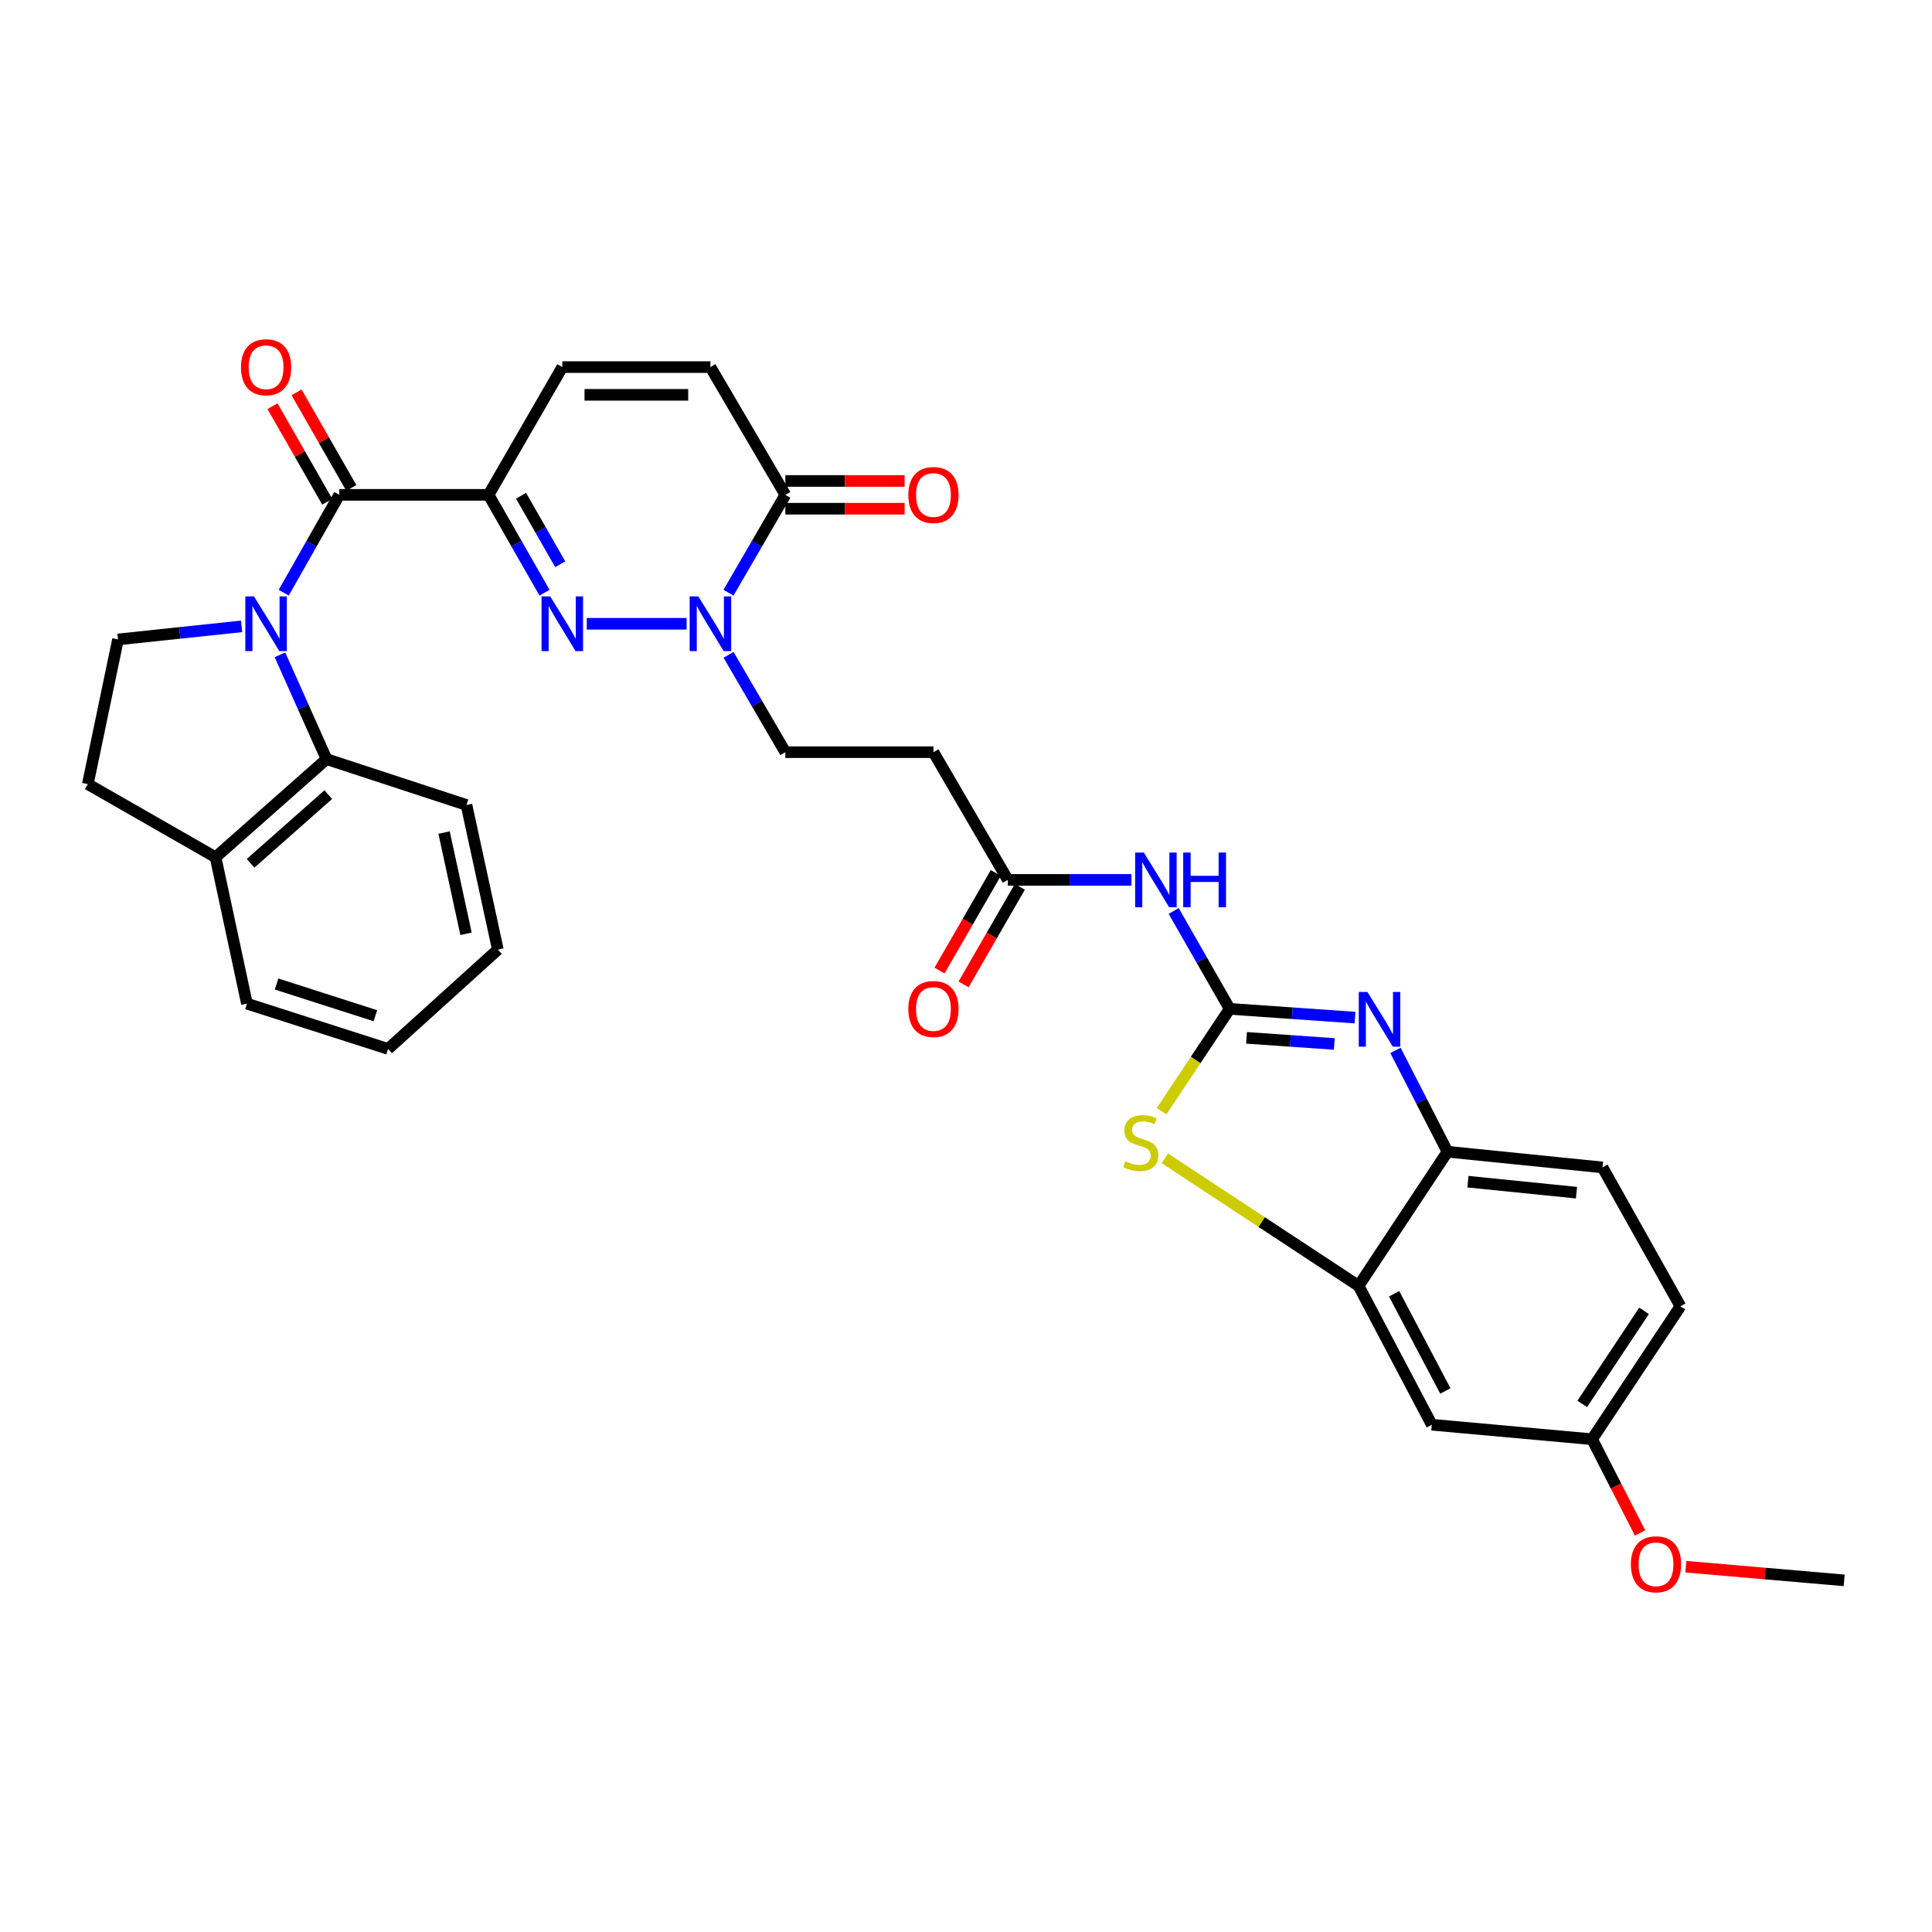 <?xml version='1.0' encoding='iso-8859-1'?>
<svg version='1.1' baseProfile='full'
              xmlns='http://www.w3.org/2000/svg'
                      xmlns:rdkit='http://www.rdkit.org/xml'
                      xmlns:xlink='http://www.w3.org/1999/xlink'
                  xml:space='preserve'
width='1000px' height='1000px' viewBox='0 0 1000 1000'>
<!-- END OF HEADER -->
<rect style='opacity:1.0;fill:#FFFFFF;stroke:none' width='1000' height='1000' x='0' y='0'> </rect>
<path class='bond-3' d='M 146.853,306.788 L 161.232,281.461' style='fill:none;fill-rule:evenodd;stroke:#0000FF;stroke-width:6px;stroke-linecap:butt;stroke-linejoin:miter;stroke-opacity:1' />
<path class='bond-3' d='M 161.232,281.461 L 175.611,256.133' style='fill:none;fill-rule:evenodd;stroke:#000000;stroke-width:6px;stroke-linecap:butt;stroke-linejoin:miter;stroke-opacity:1' />
<path class='bond-10' d='M 144.908,338.945 L 156.964,365.932' style='fill:none;fill-rule:evenodd;stroke:#0000FF;stroke-width:6px;stroke-linecap:butt;stroke-linejoin:miter;stroke-opacity:1' />
<path class='bond-10' d='M 156.964,365.932 L 169.021,392.919' style='fill:none;fill-rule:evenodd;stroke:#000000;stroke-width:6px;stroke-linecap:butt;stroke-linejoin:miter;stroke-opacity:1' />
<path class='bond-15' d='M 125.058,324.206 L 93.07,327.589' style='fill:none;fill-rule:evenodd;stroke:#0000FF;stroke-width:6px;stroke-linecap:butt;stroke-linejoin:miter;stroke-opacity:1' />
<path class='bond-15' d='M 93.07,327.589 L 61.083,330.972' style='fill:none;fill-rule:evenodd;stroke:#000000;stroke-width:6px;stroke-linecap:butt;stroke-linejoin:miter;stroke-opacity:1' />
<path class='bond-0' d='M 252.883,256.133 L 175.611,256.133' style='fill:none;fill-rule:evenodd;stroke:#000000;stroke-width:6px;stroke-linecap:butt;stroke-linejoin:miter;stroke-opacity:1' />
<path class='bond-2' d='M 252.883,256.133 L 267.367,281.459' style='fill:none;fill-rule:evenodd;stroke:#000000;stroke-width:6px;stroke-linecap:butt;stroke-linejoin:miter;stroke-opacity:1' />
<path class='bond-2' d='M 267.367,281.459 L 281.851,306.785' style='fill:none;fill-rule:evenodd;stroke:#0000FF;stroke-width:6px;stroke-linecap:butt;stroke-linejoin:miter;stroke-opacity:1' />
<path class='bond-2' d='M 269.693,256.602 L 279.832,274.33' style='fill:none;fill-rule:evenodd;stroke:#000000;stroke-width:6px;stroke-linecap:butt;stroke-linejoin:miter;stroke-opacity:1' />
<path class='bond-2' d='M 279.832,274.33 L 289.971,292.058' style='fill:none;fill-rule:evenodd;stroke:#0000FF;stroke-width:6px;stroke-linecap:butt;stroke-linejoin:miter;stroke-opacity:1' />
<path class='bond-11' d='M 252.883,256.133 L 291.048,190.006' style='fill:none;fill-rule:evenodd;stroke:#000000;stroke-width:6px;stroke-linecap:butt;stroke-linejoin:miter;stroke-opacity:1' />
<path class='bond-1' d='M 636.475,522.181 L 621.984,496.848' style='fill:none;fill-rule:evenodd;stroke:#000000;stroke-width:6px;stroke-linecap:butt;stroke-linejoin:miter;stroke-opacity:1' />
<path class='bond-1' d='M 621.984,496.848 L 607.493,471.514' style='fill:none;fill-rule:evenodd;stroke:#0000FF;stroke-width:6px;stroke-linecap:butt;stroke-linejoin:miter;stroke-opacity:1' />
<path class='bond-5' d='M 636.475,522.181 L 668.912,524.444' style='fill:none;fill-rule:evenodd;stroke:#000000;stroke-width:6px;stroke-linecap:butt;stroke-linejoin:miter;stroke-opacity:1' />
<path class='bond-5' d='M 668.912,524.444 L 701.35,526.706' style='fill:none;fill-rule:evenodd;stroke:#0000FF;stroke-width:6px;stroke-linecap:butt;stroke-linejoin:miter;stroke-opacity:1' />
<path class='bond-5' d='M 645.207,537.185 L 667.913,538.769' style='fill:none;fill-rule:evenodd;stroke:#000000;stroke-width:6px;stroke-linecap:butt;stroke-linejoin:miter;stroke-opacity:1' />
<path class='bond-5' d='M 667.913,538.769 L 690.62,540.352' style='fill:none;fill-rule:evenodd;stroke:#0000FF;stroke-width:6px;stroke-linecap:butt;stroke-linejoin:miter;stroke-opacity:1' />
<path class='bond-6' d='M 636.475,522.181 L 618.858,548.662' style='fill:none;fill-rule:evenodd;stroke:#000000;stroke-width:6px;stroke-linecap:butt;stroke-linejoin:miter;stroke-opacity:1' />
<path class='bond-6' d='M 618.858,548.662 L 601.242,575.144' style='fill:none;fill-rule:evenodd;stroke:#CCCC00;stroke-width:6px;stroke-linecap:butt;stroke-linejoin:miter;stroke-opacity:1' />
<path class='bond-4' d='M 303.705,322.867 L 355.374,322.867' style='fill:none;fill-rule:evenodd;stroke:#0000FF;stroke-width:6px;stroke-linecap:butt;stroke-linejoin:miter;stroke-opacity:1' />
<path class='bond-19' d='M 181.841,252.564 L 167.672,227.833' style='fill:none;fill-rule:evenodd;stroke:#000000;stroke-width:6px;stroke-linecap:butt;stroke-linejoin:miter;stroke-opacity:1' />
<path class='bond-19' d='M 167.672,227.833 L 153.503,203.102' style='fill:none;fill-rule:evenodd;stroke:#FF0000;stroke-width:6px;stroke-linecap:butt;stroke-linejoin:miter;stroke-opacity:1' />
<path class='bond-19' d='M 169.381,259.702 L 155.212,234.971' style='fill:none;fill-rule:evenodd;stroke:#000000;stroke-width:6px;stroke-linecap:butt;stroke-linejoin:miter;stroke-opacity:1' />
<path class='bond-19' d='M 155.212,234.971 L 141.043,210.241' style='fill:none;fill-rule:evenodd;stroke:#FF0000;stroke-width:6px;stroke-linecap:butt;stroke-linejoin:miter;stroke-opacity:1' />
<path class='bond-18' d='M 377.098,338.95 L 391.796,364.14' style='fill:none;fill-rule:evenodd;stroke:#0000FF;stroke-width:6px;stroke-linecap:butt;stroke-linejoin:miter;stroke-opacity:1' />
<path class='bond-18' d='M 391.796,364.14 L 406.493,389.329' style='fill:none;fill-rule:evenodd;stroke:#000000;stroke-width:6px;stroke-linecap:butt;stroke-linejoin:miter;stroke-opacity:1' />
<path class='bond-35' d='M 377.064,306.777 L 391.778,281.455' style='fill:none;fill-rule:evenodd;stroke:#0000FF;stroke-width:6px;stroke-linecap:butt;stroke-linejoin:miter;stroke-opacity:1' />
<path class='bond-35' d='M 391.778,281.455 L 406.493,256.133' style='fill:none;fill-rule:evenodd;stroke:#000000;stroke-width:6px;stroke-linecap:butt;stroke-linejoin:miter;stroke-opacity:1' />
<path class='bond-12' d='M 722.288,543.676 L 735.748,569.906' style='fill:none;fill-rule:evenodd;stroke:#0000FF;stroke-width:6px;stroke-linecap:butt;stroke-linejoin:miter;stroke-opacity:1' />
<path class='bond-12' d='M 735.748,569.906 L 749.207,596.135' style='fill:none;fill-rule:evenodd;stroke:#000000;stroke-width:6px;stroke-linecap:butt;stroke-linejoin:miter;stroke-opacity:1' />
<path class='bond-9' d='M 602.922,599.541 L 653.065,632.557' style='fill:none;fill-rule:evenodd;stroke:#CCCC00;stroke-width:6px;stroke-linecap:butt;stroke-linejoin:miter;stroke-opacity:1' />
<path class='bond-9' d='M 653.065,632.557 L 703.208,665.573' style='fill:none;fill-rule:evenodd;stroke:#000000;stroke-width:6px;stroke-linecap:butt;stroke-linejoin:miter;stroke-opacity:1' />
<path class='bond-7' d='M 585.637,455.432 L 553.644,455.432' style='fill:none;fill-rule:evenodd;stroke:#0000FF;stroke-width:6px;stroke-linecap:butt;stroke-linejoin:miter;stroke-opacity:1' />
<path class='bond-7' d='M 553.644,455.432 L 521.651,455.432' style='fill:none;fill-rule:evenodd;stroke:#000000;stroke-width:6px;stroke-linecap:butt;stroke-linejoin:miter;stroke-opacity:1' />
<path class='bond-8' d='M 406.493,256.133 L 367.714,190.006' style='fill:none;fill-rule:evenodd;stroke:#000000;stroke-width:6px;stroke-linecap:butt;stroke-linejoin:miter;stroke-opacity:1' />
<path class='bond-21' d='M 406.493,263.313 L 437.364,263.313' style='fill:none;fill-rule:evenodd;stroke:#000000;stroke-width:6px;stroke-linecap:butt;stroke-linejoin:miter;stroke-opacity:1' />
<path class='bond-21' d='M 437.364,263.313 L 468.235,263.313' style='fill:none;fill-rule:evenodd;stroke:#FF0000;stroke-width:6px;stroke-linecap:butt;stroke-linejoin:miter;stroke-opacity:1' />
<path class='bond-21' d='M 406.493,248.953 L 437.364,248.953' style='fill:none;fill-rule:evenodd;stroke:#000000;stroke-width:6px;stroke-linecap:butt;stroke-linejoin:miter;stroke-opacity:1' />
<path class='bond-21' d='M 437.364,248.953 L 468.235,248.953' style='fill:none;fill-rule:evenodd;stroke:#FF0000;stroke-width:6px;stroke-linecap:butt;stroke-linejoin:miter;stroke-opacity:1' />
<path class='bond-16' d='M 703.208,665.573 L 741.094,737.436' style='fill:none;fill-rule:evenodd;stroke:#000000;stroke-width:6px;stroke-linecap:butt;stroke-linejoin:miter;stroke-opacity:1' />
<path class='bond-16' d='M 721.594,669.655 L 748.114,719.959' style='fill:none;fill-rule:evenodd;stroke:#000000;stroke-width:6px;stroke-linecap:butt;stroke-linejoin:miter;stroke-opacity:1' />
<path class='bond-36' d='M 703.208,665.573 L 749.207,596.135' style='fill:none;fill-rule:evenodd;stroke:#000000;stroke-width:6px;stroke-linecap:butt;stroke-linejoin:miter;stroke-opacity:1' />
<path class='bond-20' d='M 169.021,392.919 L 111.574,443.713' style='fill:none;fill-rule:evenodd;stroke:#000000;stroke-width:6px;stroke-linecap:butt;stroke-linejoin:miter;stroke-opacity:1' />
<path class='bond-20' d='M 169.916,411.296 L 129.703,446.851' style='fill:none;fill-rule:evenodd;stroke:#000000;stroke-width:6px;stroke-linecap:butt;stroke-linejoin:miter;stroke-opacity:1' />
<path class='bond-27' d='M 169.021,392.919 L 241.451,416.66' style='fill:none;fill-rule:evenodd;stroke:#000000;stroke-width:6px;stroke-linecap:butt;stroke-linejoin:miter;stroke-opacity:1' />
<path class='bond-13' d='M 291.048,190.006 L 367.714,190.006' style='fill:none;fill-rule:evenodd;stroke:#000000;stroke-width:6px;stroke-linecap:butt;stroke-linejoin:miter;stroke-opacity:1' />
<path class='bond-13' d='M 302.548,204.366 L 356.214,204.366' style='fill:none;fill-rule:evenodd;stroke:#000000;stroke-width:6px;stroke-linecap:butt;stroke-linejoin:miter;stroke-opacity:1' />
<path class='bond-24' d='M 749.207,596.135 L 829.471,604.256' style='fill:none;fill-rule:evenodd;stroke:#000000;stroke-width:6px;stroke-linecap:butt;stroke-linejoin:miter;stroke-opacity:1' />
<path class='bond-24' d='M 759.801,611.64 L 815.986,617.325' style='fill:none;fill-rule:evenodd;stroke:#000000;stroke-width:6px;stroke-linecap:butt;stroke-linejoin:miter;stroke-opacity:1' />
<path class='bond-14' d='M 521.651,455.432 L 483.151,389.329' style='fill:none;fill-rule:evenodd;stroke:#000000;stroke-width:6px;stroke-linecap:butt;stroke-linejoin:miter;stroke-opacity:1' />
<path class='bond-23' d='M 515.432,451.845 L 500.867,477.096' style='fill:none;fill-rule:evenodd;stroke:#000000;stroke-width:6px;stroke-linecap:butt;stroke-linejoin:miter;stroke-opacity:1' />
<path class='bond-23' d='M 500.867,477.096 L 486.302,502.348' style='fill:none;fill-rule:evenodd;stroke:#FF0000;stroke-width:6px;stroke-linecap:butt;stroke-linejoin:miter;stroke-opacity:1' />
<path class='bond-23' d='M 527.871,459.019 L 513.306,484.271' style='fill:none;fill-rule:evenodd;stroke:#000000;stroke-width:6px;stroke-linecap:butt;stroke-linejoin:miter;stroke-opacity:1' />
<path class='bond-23' d='M 513.306,484.271 L 498.741,509.522' style='fill:none;fill-rule:evenodd;stroke:#FF0000;stroke-width:6px;stroke-linecap:butt;stroke-linejoin:miter;stroke-opacity:1' />
<path class='bond-22' d='M 61.083,330.972 L 45.455,405.851' style='fill:none;fill-rule:evenodd;stroke:#000000;stroke-width:6px;stroke-linecap:butt;stroke-linejoin:miter;stroke-opacity:1' />
<path class='bond-25' d='M 741.094,737.436 L 824.062,744.935' style='fill:none;fill-rule:evenodd;stroke:#000000;stroke-width:6px;stroke-linecap:butt;stroke-linejoin:miter;stroke-opacity:1' />
<path class='bond-17' d='M 483.151,389.329 L 406.493,389.329' style='fill:none;fill-rule:evenodd;stroke:#000000;stroke-width:6px;stroke-linecap:butt;stroke-linejoin:miter;stroke-opacity:1' />
<path class='bond-29' d='M 111.574,443.713 L 127.816,519.485' style='fill:none;fill-rule:evenodd;stroke:#000000;stroke-width:6px;stroke-linecap:butt;stroke-linejoin:miter;stroke-opacity:1' />
<path class='bond-33' d='M 111.574,443.713 L 45.455,405.851' style='fill:none;fill-rule:evenodd;stroke:#000000;stroke-width:6px;stroke-linecap:butt;stroke-linejoin:miter;stroke-opacity:1' />
<path class='bond-26' d='M 829.471,604.256 L 869.774,676.119' style='fill:none;fill-rule:evenodd;stroke:#000000;stroke-width:6px;stroke-linecap:butt;stroke-linejoin:miter;stroke-opacity:1' />
<path class='bond-28' d='M 824.062,744.935 L 836.476,769.197' style='fill:none;fill-rule:evenodd;stroke:#000000;stroke-width:6px;stroke-linecap:butt;stroke-linejoin:miter;stroke-opacity:1' />
<path class='bond-28' d='M 836.476,769.197 L 848.89,793.458' style='fill:none;fill-rule:evenodd;stroke:#FF0000;stroke-width:6px;stroke-linecap:butt;stroke-linejoin:miter;stroke-opacity:1' />
<path class='bond-37' d='M 824.062,744.935 L 869.774,676.119' style='fill:none;fill-rule:evenodd;stroke:#000000;stroke-width:6px;stroke-linecap:butt;stroke-linejoin:miter;stroke-opacity:1' />
<path class='bond-37' d='M 818.958,726.667 L 850.956,678.496' style='fill:none;fill-rule:evenodd;stroke:#000000;stroke-width:6px;stroke-linecap:butt;stroke-linejoin:miter;stroke-opacity:1' />
<path class='bond-31' d='M 241.451,416.66 L 257.685,491.515' style='fill:none;fill-rule:evenodd;stroke:#000000;stroke-width:6px;stroke-linecap:butt;stroke-linejoin:miter;stroke-opacity:1' />
<path class='bond-31' d='M 229.852,430.932 L 241.217,483.331' style='fill:none;fill-rule:evenodd;stroke:#000000;stroke-width:6px;stroke-linecap:butt;stroke-linejoin:miter;stroke-opacity:1' />
<path class='bond-30' d='M 872.59,810.926 L 913.568,814.46' style='fill:none;fill-rule:evenodd;stroke:#FF0000;stroke-width:6px;stroke-linecap:butt;stroke-linejoin:miter;stroke-opacity:1' />
<path class='bond-30' d='M 913.568,814.46 L 954.545,817.995' style='fill:none;fill-rule:evenodd;stroke:#000000;stroke-width:6px;stroke-linecap:butt;stroke-linejoin:miter;stroke-opacity:1' />
<path class='bond-34' d='M 127.816,519.485 L 200.868,542.923' style='fill:none;fill-rule:evenodd;stroke:#000000;stroke-width:6px;stroke-linecap:butt;stroke-linejoin:miter;stroke-opacity:1' />
<path class='bond-34' d='M 143.161,509.327 L 194.297,525.734' style='fill:none;fill-rule:evenodd;stroke:#000000;stroke-width:6px;stroke-linecap:butt;stroke-linejoin:miter;stroke-opacity:1' />
<path class='bond-32' d='M 257.685,491.515 L 200.868,542.923' style='fill:none;fill-rule:evenodd;stroke:#000000;stroke-width:6px;stroke-linecap:butt;stroke-linejoin:miter;stroke-opacity:1' />
<path  class='atom-0' d='M 131.465 308.707
L 140.745 323.707
Q 141.665 325.187, 143.145 327.867
Q 144.625 330.547, 144.705 330.707
L 144.705 308.707
L 148.465 308.707
L 148.465 337.027
L 144.585 337.027
L 134.625 320.627
Q 133.465 318.707, 132.225 316.507
Q 131.025 314.307, 130.665 313.627
L 130.665 337.027
L 126.985 337.027
L 126.985 308.707
L 131.465 308.707
' fill='#0000FF'/>
<path  class='atom-3' d='M 284.788 308.707
L 294.068 323.707
Q 294.988 325.187, 296.468 327.867
Q 297.948 330.547, 298.028 330.707
L 298.028 308.707
L 301.788 308.707
L 301.788 337.027
L 297.908 337.027
L 287.948 320.627
Q 286.788 318.707, 285.548 316.507
Q 284.348 314.307, 283.988 313.627
L 283.988 337.027
L 280.308 337.027
L 280.308 308.707
L 284.788 308.707
' fill='#0000FF'/>
<path  class='atom-5' d='M 361.454 308.707
L 370.734 323.707
Q 371.654 325.187, 373.134 327.867
Q 374.614 330.547, 374.694 330.707
L 374.694 308.707
L 378.454 308.707
L 378.454 337.027
L 374.574 337.027
L 364.614 320.627
Q 363.454 318.707, 362.214 316.507
Q 361.014 314.307, 360.654 313.627
L 360.654 337.027
L 356.974 337.027
L 356.974 308.707
L 361.454 308.707
' fill='#0000FF'/>
<path  class='atom-6' d='M 707.774 513.43
L 717.054 528.43
Q 717.974 529.91, 719.454 532.59
Q 720.934 535.27, 721.014 535.43
L 721.014 513.43
L 724.774 513.43
L 724.774 541.75
L 720.894 541.75
L 710.934 525.35
Q 709.774 523.43, 708.534 521.23
Q 707.334 519.03, 706.974 518.35
L 706.974 541.75
L 703.294 541.75
L 703.294 513.43
L 707.774 513.43
' fill='#0000FF'/>
<path  class='atom-7' d='M 582.467 601.06
Q 582.787 601.18, 584.107 601.74
Q 585.427 602.3, 586.867 602.66
Q 588.347 602.98, 589.787 602.98
Q 592.467 602.98, 594.027 601.7
Q 595.587 600.38, 595.587 598.1
Q 595.587 596.54, 594.787 595.58
Q 594.027 594.62, 592.827 594.1
Q 591.627 593.58, 589.627 592.98
Q 587.107 592.22, 585.587 591.5
Q 584.107 590.78, 583.027 589.26
Q 581.987 587.74, 581.987 585.18
Q 581.987 581.62, 584.387 579.42
Q 586.827 577.22, 591.627 577.22
Q 594.907 577.22, 598.627 578.78
L 597.707 581.86
Q 594.307 580.46, 591.747 580.46
Q 588.987 580.46, 587.467 581.62
Q 585.947 582.74, 585.987 584.7
Q 585.987 586.22, 586.747 587.14
Q 587.547 588.06, 588.667 588.58
Q 589.827 589.1, 591.747 589.7
Q 594.307 590.5, 595.827 591.3
Q 597.347 592.1, 598.427 593.74
Q 599.547 595.34, 599.547 598.1
Q 599.547 602.02, 596.907 604.14
Q 594.307 606.22, 589.947 606.22
Q 587.427 606.22, 585.507 605.66
Q 583.627 605.14, 581.387 604.22
L 582.467 601.06
' fill='#CCCC00'/>
<path  class='atom-8' d='M 592.033 441.272
L 601.313 456.272
Q 602.233 457.752, 603.713 460.432
Q 605.193 463.112, 605.273 463.272
L 605.273 441.272
L 609.033 441.272
L 609.033 469.592
L 605.153 469.592
L 595.193 453.192
Q 594.033 451.272, 592.793 449.072
Q 591.593 446.872, 591.233 446.192
L 591.233 469.592
L 587.553 469.592
L 587.553 441.272
L 592.033 441.272
' fill='#0000FF'/>
<path  class='atom-8' d='M 612.433 441.272
L 616.273 441.272
L 616.273 453.312
L 630.753 453.312
L 630.753 441.272
L 634.593 441.272
L 634.593 469.592
L 630.753 469.592
L 630.753 456.512
L 616.273 456.512
L 616.273 469.592
L 612.433 469.592
L 612.433 441.272
' fill='#0000FF'/>
<path  class='atom-20' d='M 124.725 190.086
Q 124.725 183.286, 128.085 179.486
Q 131.445 175.686, 137.725 175.686
Q 144.005 175.686, 147.365 179.486
Q 150.725 183.286, 150.725 190.086
Q 150.725 196.966, 147.325 200.886
Q 143.925 204.766, 137.725 204.766
Q 131.485 204.766, 128.085 200.886
Q 124.725 197.006, 124.725 190.086
M 137.725 201.566
Q 142.045 201.566, 144.365 198.686
Q 146.725 195.766, 146.725 190.086
Q 146.725 184.526, 144.365 181.726
Q 142.045 178.886, 137.725 178.886
Q 133.405 178.886, 131.045 181.686
Q 128.725 184.486, 128.725 190.086
Q 128.725 195.806, 131.045 198.686
Q 133.405 201.566, 137.725 201.566
' fill='#FF0000'/>
<path  class='atom-22' d='M 470.151 256.213
Q 470.151 249.413, 473.511 245.613
Q 476.871 241.813, 483.151 241.813
Q 489.431 241.813, 492.791 245.613
Q 496.151 249.413, 496.151 256.213
Q 496.151 263.093, 492.751 267.013
Q 489.351 270.893, 483.151 270.893
Q 476.911 270.893, 473.511 267.013
Q 470.151 263.133, 470.151 256.213
M 483.151 267.693
Q 487.471 267.693, 489.791 264.813
Q 492.151 261.893, 492.151 256.213
Q 492.151 250.653, 489.791 247.853
Q 487.471 245.013, 483.151 245.013
Q 478.831 245.013, 476.471 247.813
Q 474.151 250.613, 474.151 256.213
Q 474.151 261.933, 476.471 264.813
Q 478.831 267.693, 483.151 267.693
' fill='#FF0000'/>
<path  class='atom-24' d='M 470.151 522.261
Q 470.151 515.461, 473.511 511.661
Q 476.871 507.861, 483.151 507.861
Q 489.431 507.861, 492.791 511.661
Q 496.151 515.461, 496.151 522.261
Q 496.151 529.141, 492.751 533.061
Q 489.351 536.941, 483.151 536.941
Q 476.911 536.941, 473.511 533.061
Q 470.151 529.181, 470.151 522.261
M 483.151 533.741
Q 487.471 533.741, 489.791 530.861
Q 492.151 527.941, 492.151 522.261
Q 492.151 516.701, 489.791 513.901
Q 487.471 511.061, 483.151 511.061
Q 478.831 511.061, 476.471 513.861
Q 474.151 516.661, 474.151 522.261
Q 474.151 527.981, 476.471 530.861
Q 478.831 533.741, 483.151 533.741
' fill='#FF0000'/>
<path  class='atom-29' d='M 844.146 809.674
Q 844.146 802.874, 847.506 799.074
Q 850.866 795.274, 857.146 795.274
Q 863.426 795.274, 866.786 799.074
Q 870.146 802.874, 870.146 809.674
Q 870.146 816.554, 866.746 820.474
Q 863.346 824.354, 857.146 824.354
Q 850.906 824.354, 847.506 820.474
Q 844.146 816.594, 844.146 809.674
M 857.146 821.154
Q 861.466 821.154, 863.786 818.274
Q 866.146 815.354, 866.146 809.674
Q 866.146 804.114, 863.786 801.314
Q 861.466 798.474, 857.146 798.474
Q 852.826 798.474, 850.466 801.274
Q 848.146 804.074, 848.146 809.674
Q 848.146 815.394, 850.466 818.274
Q 852.826 821.154, 857.146 821.154
' fill='#FF0000'/>
</svg>
